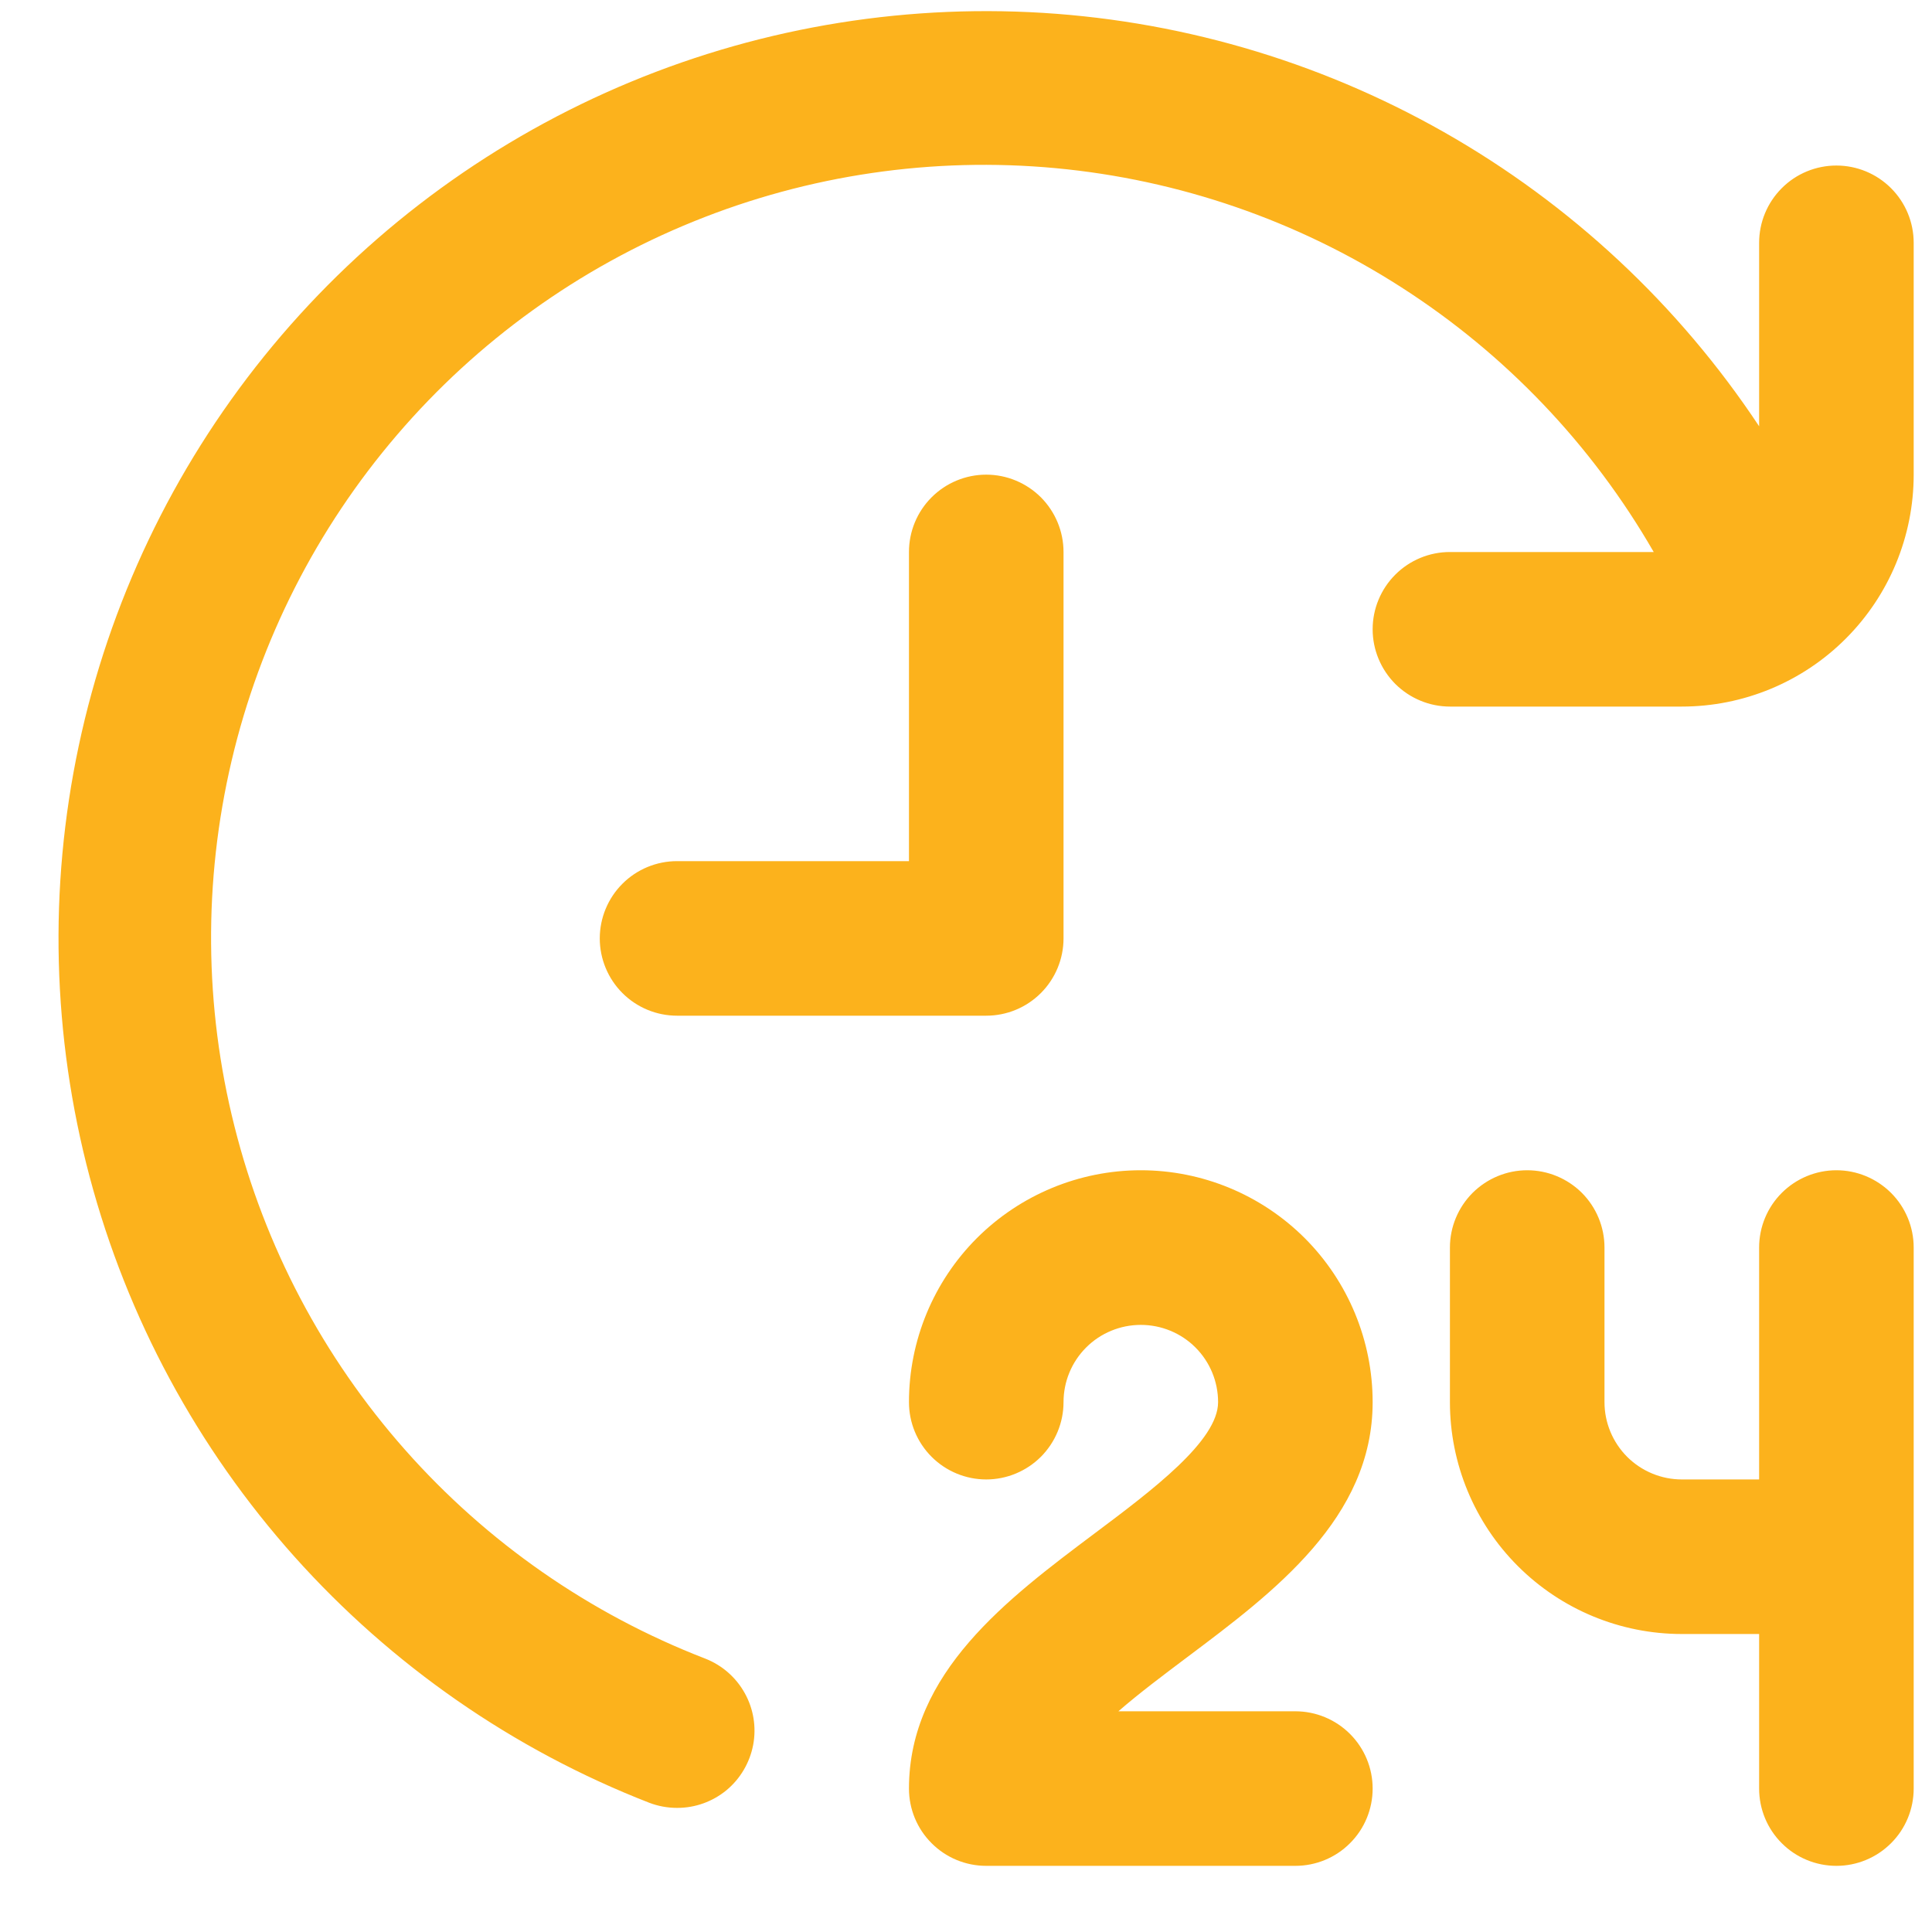 <svg width="25" height="25" viewBox="0 0 25 25" fill="none" xmlns="http://www.w3.org/2000/svg">
<path d="M15.362 21.444C15.062 21.67 14.743 21.908 14.472 22.144H16.762C17.027 22.144 17.282 22.25 17.469 22.437C17.657 22.625 17.762 22.879 17.762 23.144C17.762 23.409 17.657 23.664 17.469 23.851C17.282 24.039 17.027 24.144 16.762 24.144H12.762C12.496 24.144 12.242 24.039 12.055 23.851C11.867 23.664 11.762 23.409 11.762 23.144C11.762 21.644 13.037 20.688 14.162 19.844C14.912 19.282 15.762 18.644 15.762 18.144C15.762 17.878 15.657 17.624 15.469 17.436C15.282 17.249 15.027 17.144 14.762 17.144C14.497 17.144 14.242 17.249 14.055 17.436C13.867 17.624 13.762 17.878 13.762 18.144C13.762 18.409 13.656 18.663 13.469 18.851C13.281 19.038 13.027 19.144 12.762 19.144C12.496 19.144 12.242 19.038 12.055 18.851C11.867 18.663 11.762 18.409 11.762 18.144C11.762 17.348 12.078 16.585 12.64 16.022C13.203 15.46 13.966 15.143 14.762 15.143C15.558 15.143 16.321 15.46 16.884 16.022C17.446 16.585 17.762 17.348 17.762 18.144C17.762 19.644 16.487 20.6 15.362 21.444ZM23.763 15.143C23.498 15.143 23.243 15.249 23.056 15.436C22.868 15.624 22.763 15.878 22.763 16.143V19.144H21.763C21.497 19.144 21.243 19.038 21.055 18.851C20.868 18.663 20.762 18.409 20.762 18.144V16.143C20.762 15.878 20.657 15.624 20.47 15.436C20.282 15.249 20.028 15.143 19.762 15.143C19.497 15.143 19.243 15.249 19.055 15.436C18.868 15.624 18.762 15.878 18.762 16.143V18.144C18.762 18.939 19.078 19.703 19.641 20.265C20.204 20.828 20.967 21.144 21.763 21.144H22.763V23.144C22.763 23.409 22.868 23.664 23.056 23.851C23.243 24.039 23.498 24.144 23.763 24.144C24.028 24.144 24.282 24.039 24.47 23.851C24.658 23.664 24.763 23.409 24.763 23.144V16.143C24.763 15.878 24.658 15.624 24.47 15.436C24.282 15.249 24.028 15.143 23.763 15.143ZM13.762 12.143V7.143C13.762 6.877 13.656 6.623 13.469 6.435C13.281 6.248 13.027 6.142 12.762 6.142C12.496 6.142 12.242 6.248 12.055 6.435C11.867 6.623 11.762 6.877 11.762 7.143V11.143H8.761C8.496 11.143 8.242 11.248 8.054 11.436C7.867 11.623 7.761 11.878 7.761 12.143C7.761 12.408 7.867 12.663 8.054 12.85C8.242 13.038 8.496 13.143 8.761 13.143H12.762C13.027 13.143 13.281 13.038 13.469 12.85C13.656 12.663 13.762 12.408 13.762 12.143ZM23.763 2.142C23.498 2.142 23.243 2.247 23.056 2.435C22.868 2.623 22.763 2.877 22.763 3.142V5.516C21.721 3.944 20.323 2.639 18.682 1.708C17.041 0.777 15.204 0.246 13.32 0.157C11.435 0.069 9.557 0.426 7.836 1.2C6.116 1.974 4.602 3.142 3.417 4.611C2.233 6.079 1.411 7.806 1.019 9.651C0.627 11.497 0.676 13.408 1.161 15.232C1.646 17.055 2.554 18.738 3.811 20.144C5.069 21.55 6.64 22.641 8.397 23.326C8.513 23.371 8.637 23.394 8.761 23.394C8.995 23.395 9.221 23.313 9.401 23.165C9.58 23.016 9.702 22.809 9.746 22.579C9.789 22.35 9.751 22.113 9.637 21.909C9.524 21.705 9.343 21.547 9.125 21.462C7.633 20.885 6.301 19.959 5.241 18.76C4.181 17.562 3.424 16.127 3.034 14.575C2.643 13.024 2.631 11.402 2.997 9.844C3.363 8.287 4.098 6.84 5.139 5.626C6.18 4.411 7.497 3.464 8.98 2.864C10.463 2.263 12.068 2.028 13.661 2.176C15.254 2.325 16.788 2.853 18.134 3.718C19.481 4.582 20.6 5.756 21.399 7.143H18.762C18.497 7.143 18.243 7.248 18.055 7.436C17.868 7.623 17.762 7.877 17.762 8.143C17.762 8.408 17.868 8.662 18.055 8.85C18.243 9.037 18.497 9.143 18.762 9.143H21.763C22.558 9.143 23.322 8.827 23.884 8.264C24.447 7.701 24.763 6.938 24.763 6.142V3.142C24.763 2.877 24.658 2.623 24.47 2.435C24.282 2.247 24.028 2.142 23.763 2.142Z" fill="#FCB21C"/>
</svg>
